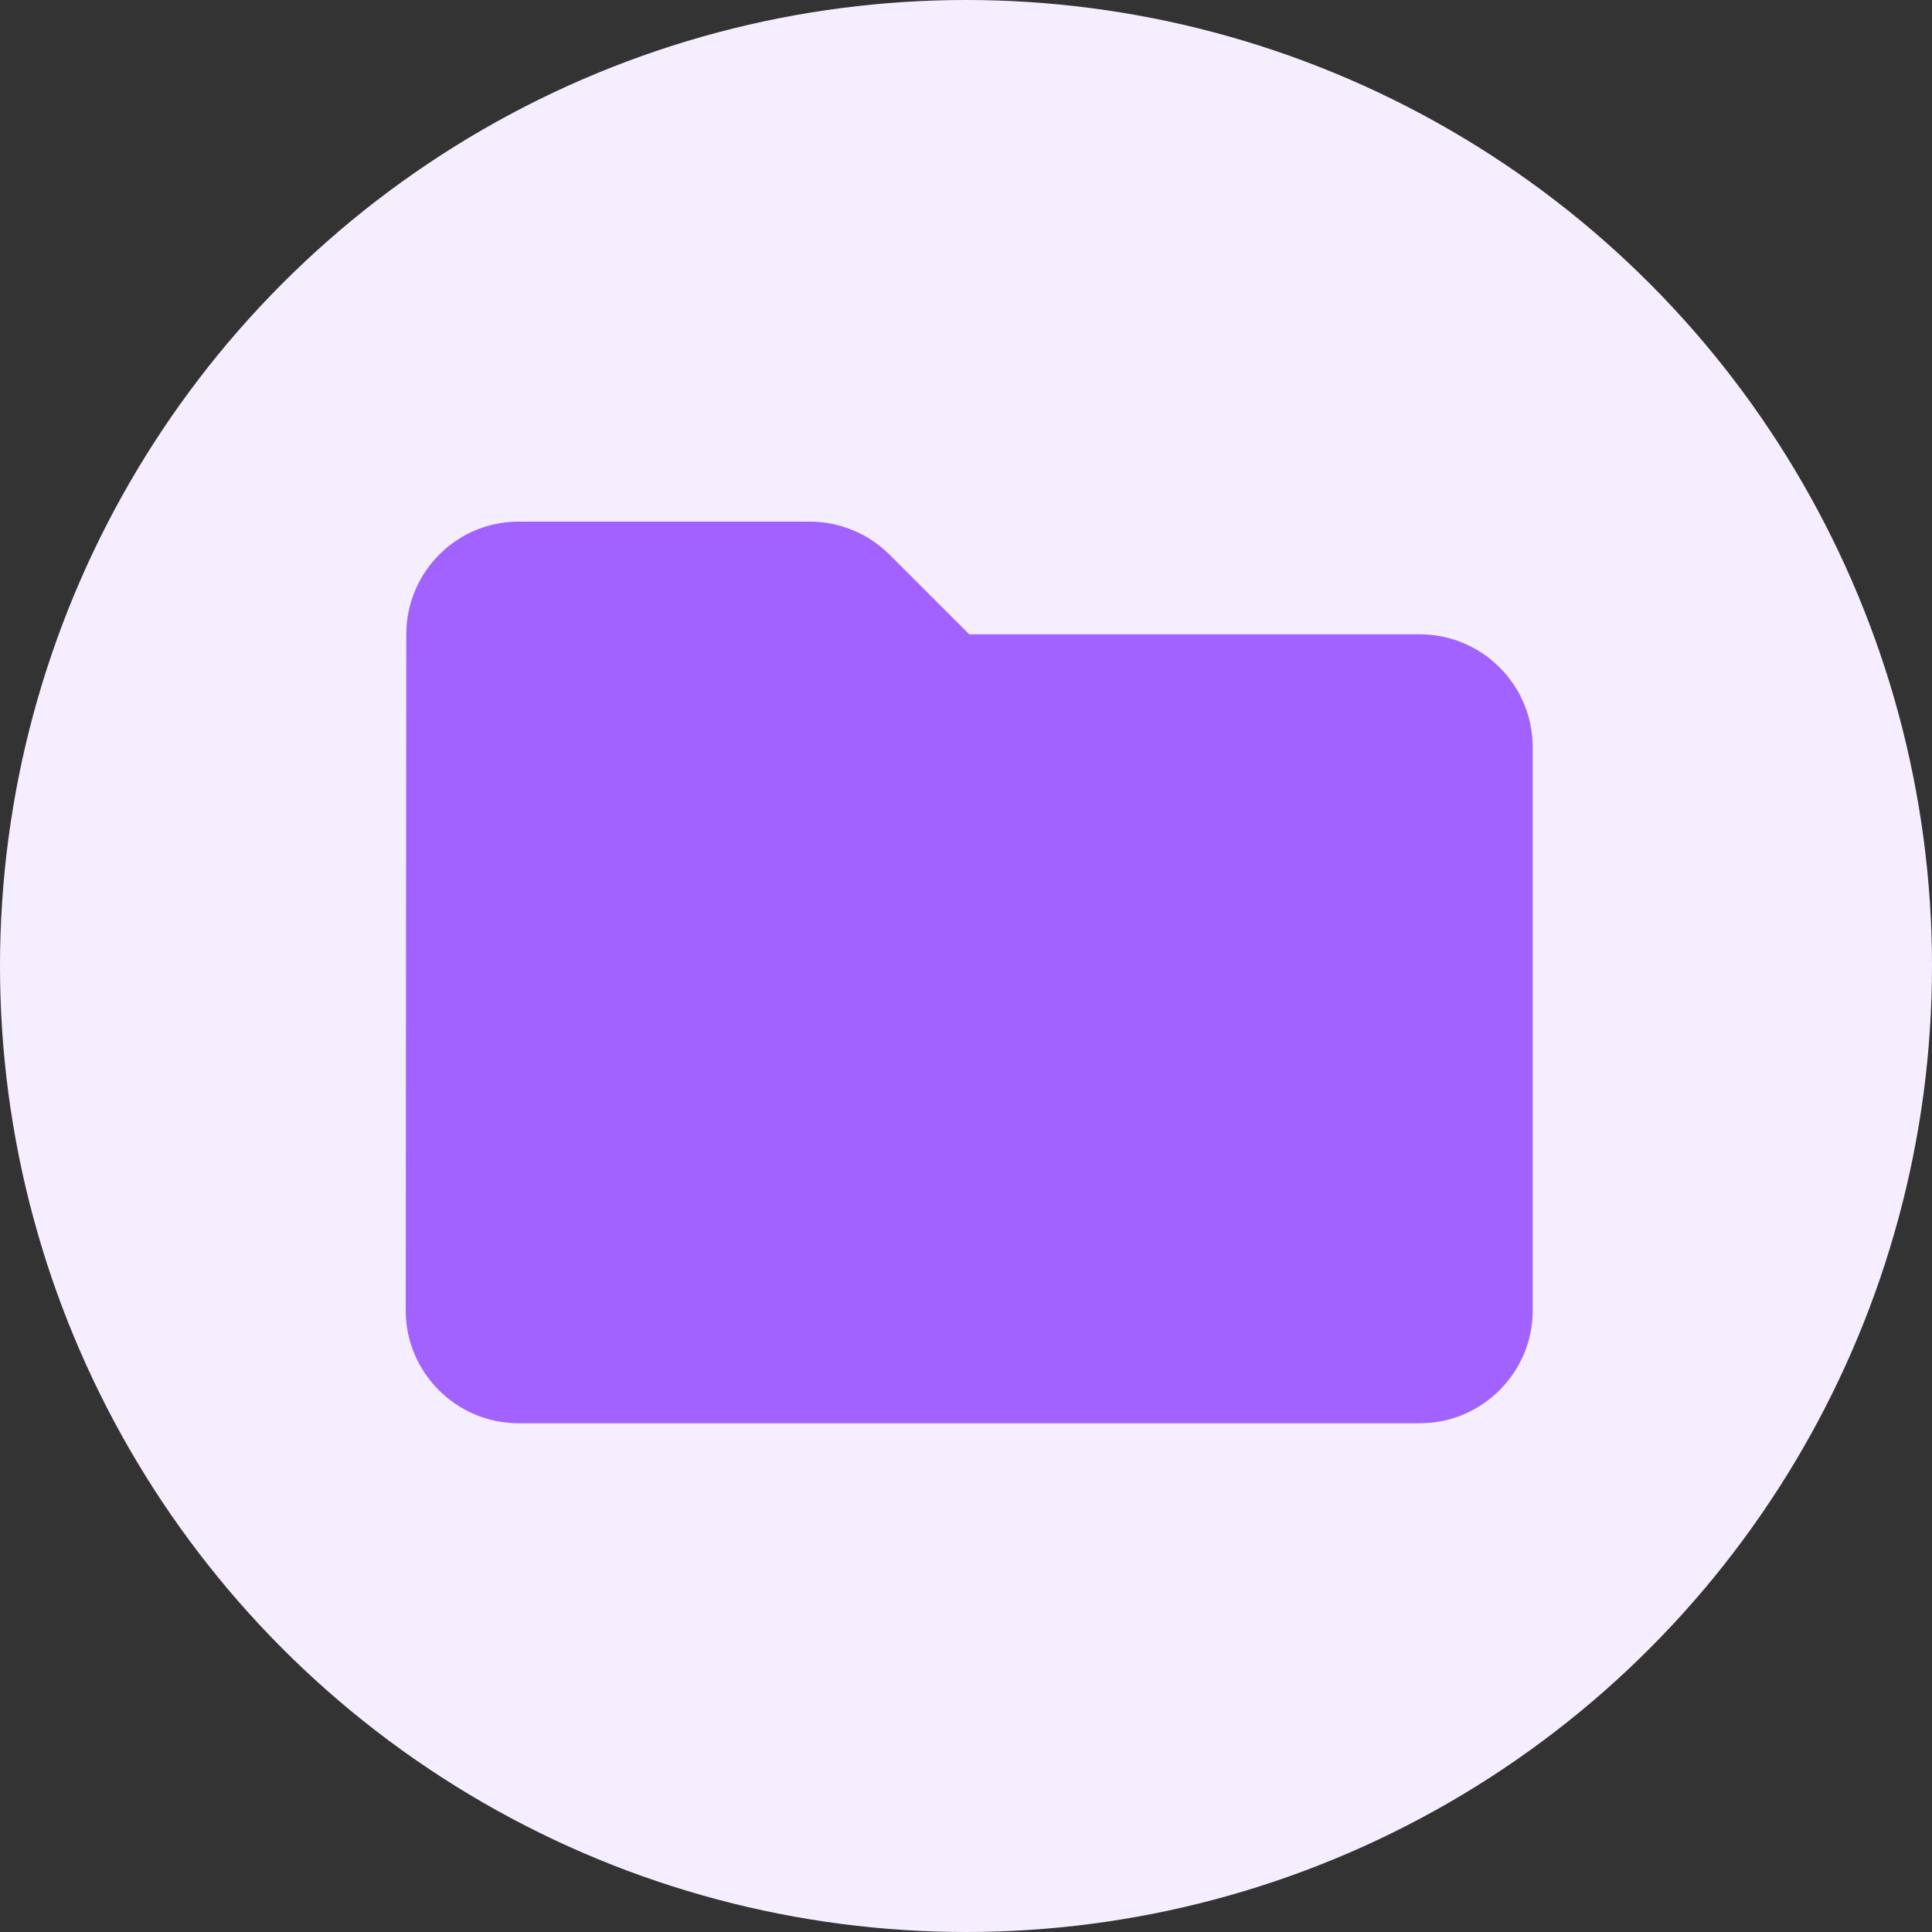 <svg width="70" height="70" viewBox="0 0 100 100" fill="none" xmlns="http://www.w3.org/2000/svg">
<rect x="0" y="0" width="100" height="100" fill="#333333" stroke="none"/>
<circle cx="50" cy="50" r="50" fill="#F5EEFF"/>
<g clip-path="url(#clip0_35_29)">
<path d="M46.054 28.721C44.946 27.613 43.458 27 41.913 27H26.833C23.625 27 21.029 29.625 21.029 32.833L21 67.833C21 71.042 23.625 73.667 26.833 73.667H73.5C76.708 73.667 79.333 71.042 79.333 67.833V38.667C79.333 35.458 76.708 32.833 73.5 32.833H50.167L46.054 28.721Z" fill="#A262FF"/>
</g>
<defs>
<clipPath id="clip0_35_29">
<rect width="70" height="70" fill="white" transform="translate(15 15)"/>
</clipPath>
</defs>
</svg>
